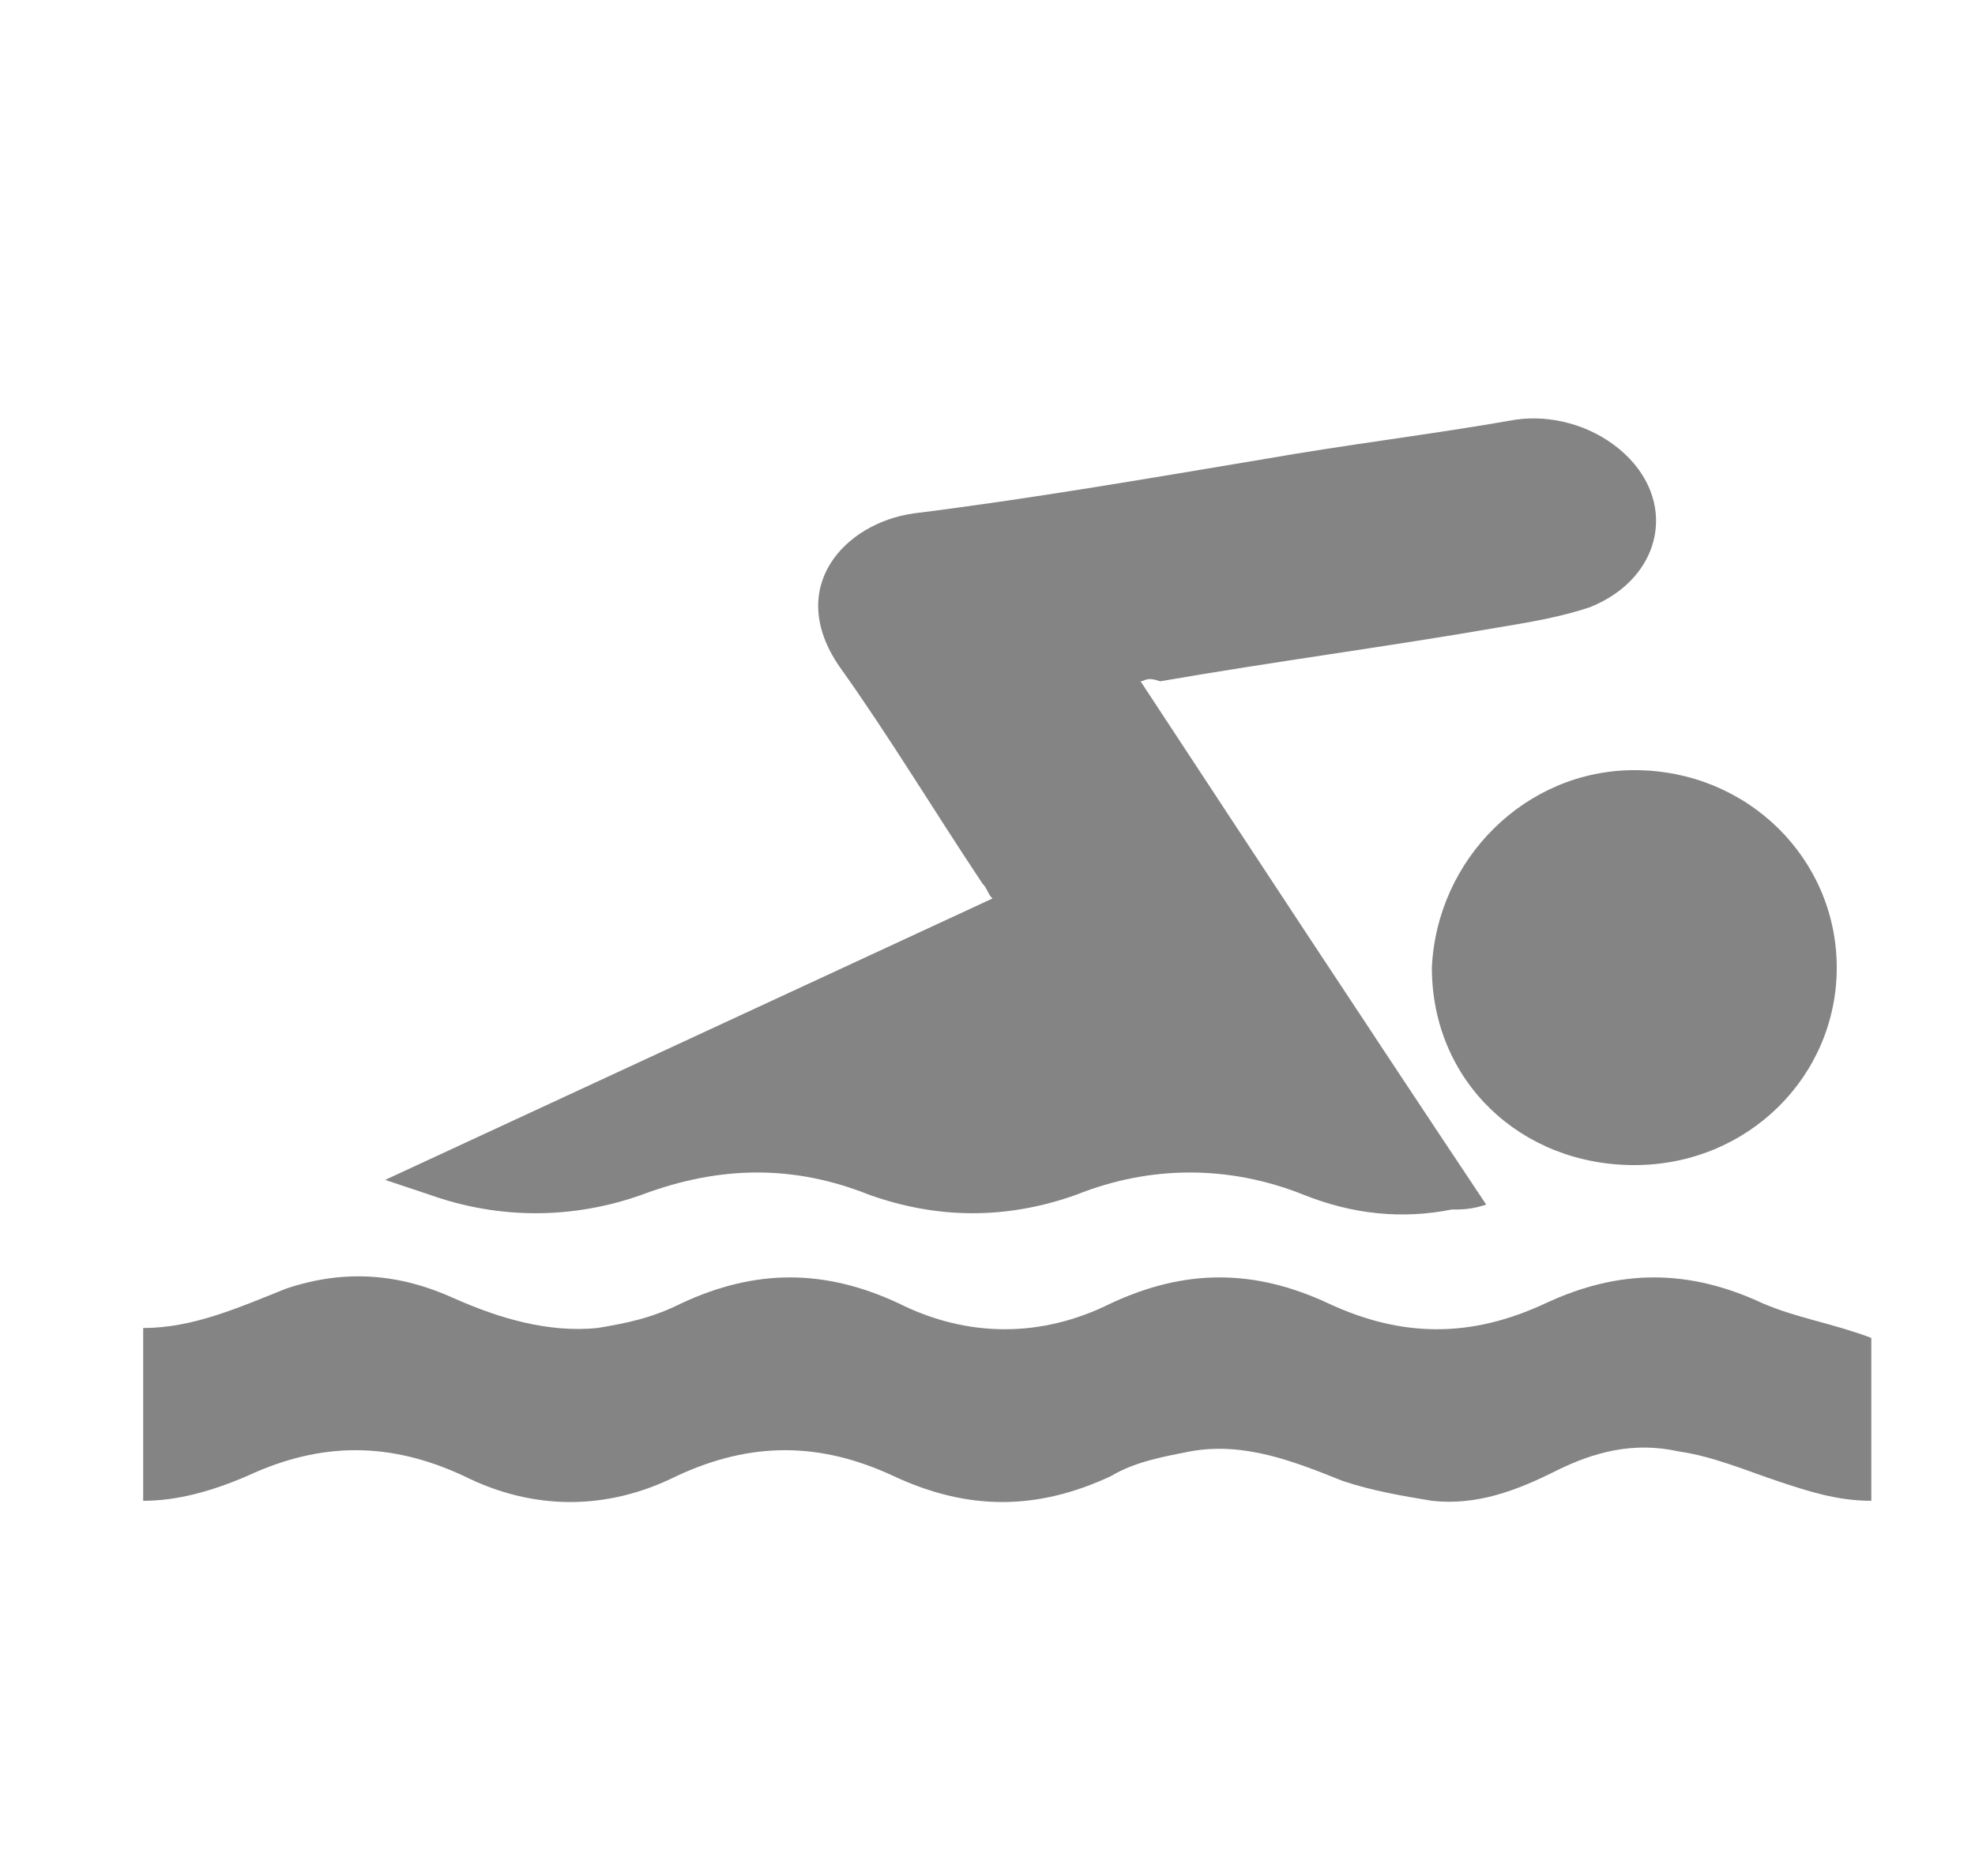 <?xml version="1.0" encoding="utf-8"?>
<!-- Generator: Adobe Illustrator 24.3.0, SVG Export Plug-In . SVG Version: 6.00 Build 0)  -->
<svg version="1.1" id="Capa_1" xmlns="http://www.w3.org/2000/svg" xmlns:xlink="http://www.w3.org/1999/xlink" x="0px" y="0px"
	 viewBox="0 0 40 38" style="enable-background:new 0 0 40 38;" xml:space="preserve">
<style type="text/css">
	.st0{fill:#848484;}
</style>
<g>
	<g>
		<path class="st0" d="M23.1,13.8c2.3,3.5,4.6,7,7,10.6c-0.3,0.1-0.5,0.1-0.7,0.1c-1,0.2-2,0.1-3-0.3c-1.5-0.6-3.1-0.6-4.6,0
			c-1.4,0.5-2.8,0.5-4.2,0c-1.5-0.6-3-0.6-4.6,0c-1.4,0.5-2.9,0.5-4.3,0c-0.3-0.1-0.6-0.2-0.9-0.3c4.1-1.9,8.2-3.8,12.3-5.7
			c-0.1-0.1-0.1-0.2-0.2-0.3c-1-1.5-1.9-3-2.9-4.4c-1.1-1.6,0.1-2.9,1.5-3.1c2.4-0.3,4.7-0.7,7.1-1.1c1.7-0.3,3.4-0.5,5.1-0.8
			c0.7-0.1,1.5,0.1,2.1,0.6c1.2,1,0.9,2.6-0.6,3.2c-0.6,0.2-1.2,0.3-1.8,0.4c-2.3,0.4-4.6,0.7-6.9,1.1
			C23.2,13.7,23.2,13.8,23.1,13.8z"/>
	</g>
	<g>
		<path class="st0" d="M37.9,30.4c-0.7,0-1.3-0.2-1.9-0.4c-0.6-0.2-1.3-0.5-2-0.6c-0.9-0.2-1.7,0-2.5,0.4c-0.8,0.4-1.6,0.7-2.5,0.6
			c-0.6-0.1-1.2-0.2-1.8-0.4c-1-0.4-2-0.8-3.1-0.6c-0.5,0.1-1.1,0.2-1.6,0.5c-1.5,0.7-2.9,0.7-4.4,0c-1.5-0.7-2.9-0.7-4.4,0
			c-1.4,0.7-2.9,0.7-4.3,0c-1.5-0.7-2.9-0.7-4.4,0c-0.7,0.3-1.4,0.5-2.1,0.5c0-1.2,0-2.3,0-3.5c1,0,1.9-0.4,2.9-0.8
			c1.2-0.4,2.3-0.3,3.4,0.2c0.9,0.4,1.9,0.7,2.9,0.6c0.6-0.1,1.1-0.2,1.7-0.5c1.5-0.7,2.9-0.7,4.4,0c1.4,0.7,2.9,0.7,4.3,0
			c1.5-0.7,2.9-0.7,4.4,0c1.5,0.7,2.9,0.7,4.4,0c1.5-0.7,2.9-0.7,4.4,0c0.7,0.3,1.4,0.4,2.2,0.7C37.9,28.1,37.9,29.2,37.9,30.4z"/>
	</g>
	<g>
		<path class="st0" d="M33.1,15.6c2.3,0,4.1,1.8,4.1,4c0,2.2-1.8,4-4.1,4c-2.3,0-4.1-1.7-4.1-4C29.1,17.4,30.9,15.6,33.1,15.6z"/>
	</g>
</g>
</svg>
